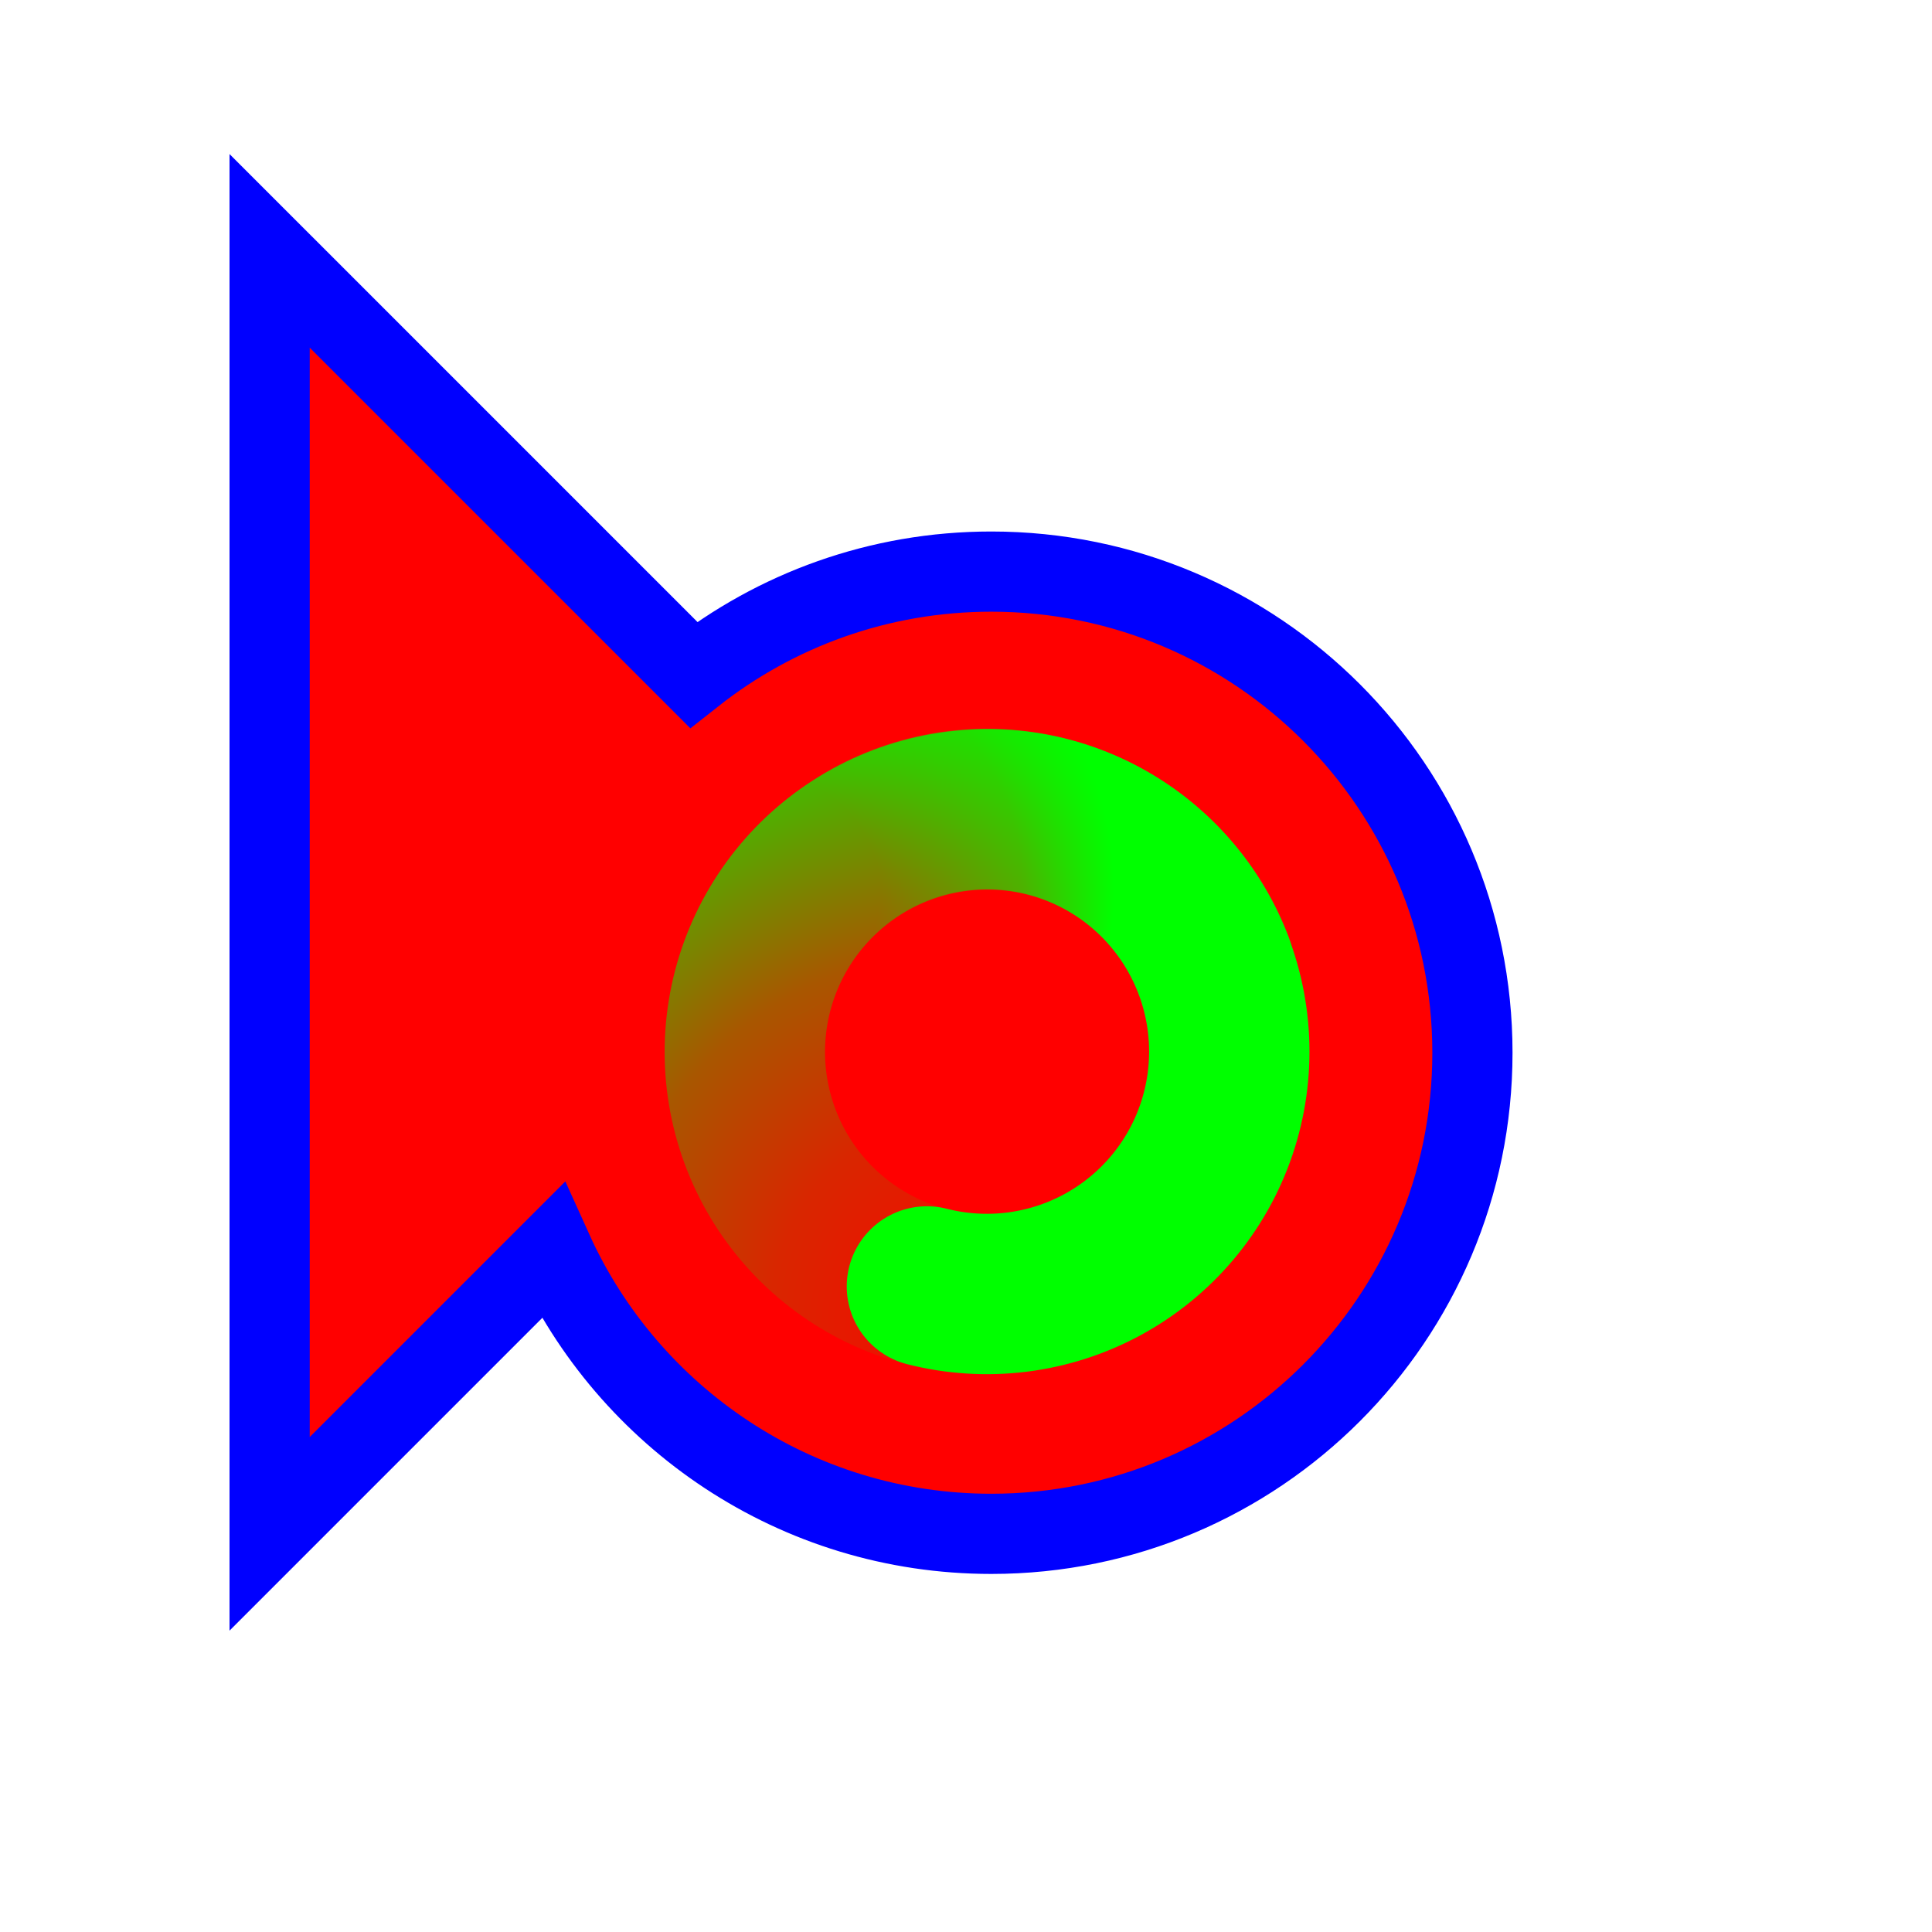 <svg width="257" height="257" viewBox="0 0 257 257" fill="none" xmlns="http://www.w3.org/2000/svg">
<path d="M35.866 204.036V33.369L92.258 89.761C103.154 81.166 116.911 76.036 131.866 76.036C167.212 76.036 195.866 104.69 195.866 140.036C195.866 175.382 167.212 204.036 131.866 204.036C105.911 204.036 83.564 188.585 73.522 166.379L35.866 204.036Z" fill="#FF0000" stroke="#0000FF" stroke-width="10.667"/>
<path d="M135.656 171.892C127.607 172.983 119.443 170.996 112.796 166.329C106.148 161.661 101.507 154.656 99.8 146.714C98.092 138.771 99.444 130.476 103.585 123.486C107.726 116.496 114.351 111.325 122.137 109.007C129.922 106.689 138.295 107.394 145.582 110.982C152.869 114.57 158.533 120.777 161.443 128.361" stroke="url(#paint0_radial_1_4375)" stroke-width="21.333" stroke-linecap="round"/>
<path d="M102.686 124.921C106.449 117.723 112.79 112.209 120.441 109.484C128.092 106.758 136.491 107.021 143.959 110.219C151.427 113.417 157.414 119.315 160.724 126.735C164.034 134.155 164.424 142.55 161.814 150.243C159.205 157.936 153.789 164.36 146.649 168.231C139.509 172.103 131.171 173.137 123.3 171.127" stroke="url(#paint1_radial_1_4375)" stroke-width="21.333" stroke-linecap="round"/>
<defs>
<radialGradient id="paint0_radial_1_4375" cx="0" cy="0" r="1" gradientUnits="userSpaceOnUse" gradientTransform="translate(133.113 177.826) rotate(39.017) scale(98.727 92.761)">
<stop stop-color="#00FF00" stop-opacity="0"/>
<stop offset="0.319" stop-color="#00FF00" stop-opacity="0.15"/>
<stop offset="0.543" stop-color="#00FF00" stop-opacity="0.34"/>
<stop offset="1" stop-color="#00FF00"/>
</radialGradient>
<radialGradient id="paint1_radial_1_4375" cx="0" cy="0" r="1" gradientUnits="userSpaceOnUse" gradientTransform="translate(99.313 119.416) rotate(166.067) scale(48.995 46.034)">
<stop stop-color="#00FF00" stop-opacity="0"/>
<stop offset="0.364" stop-color="#00FF00" stop-opacity="0"/>
<stop offset="0.751" stop-color="#00FF00" stop-opacity="0.43"/>
<stop offset="1" stop-color="#00FF00"/>
</radialGradient>
</defs>
</svg>
